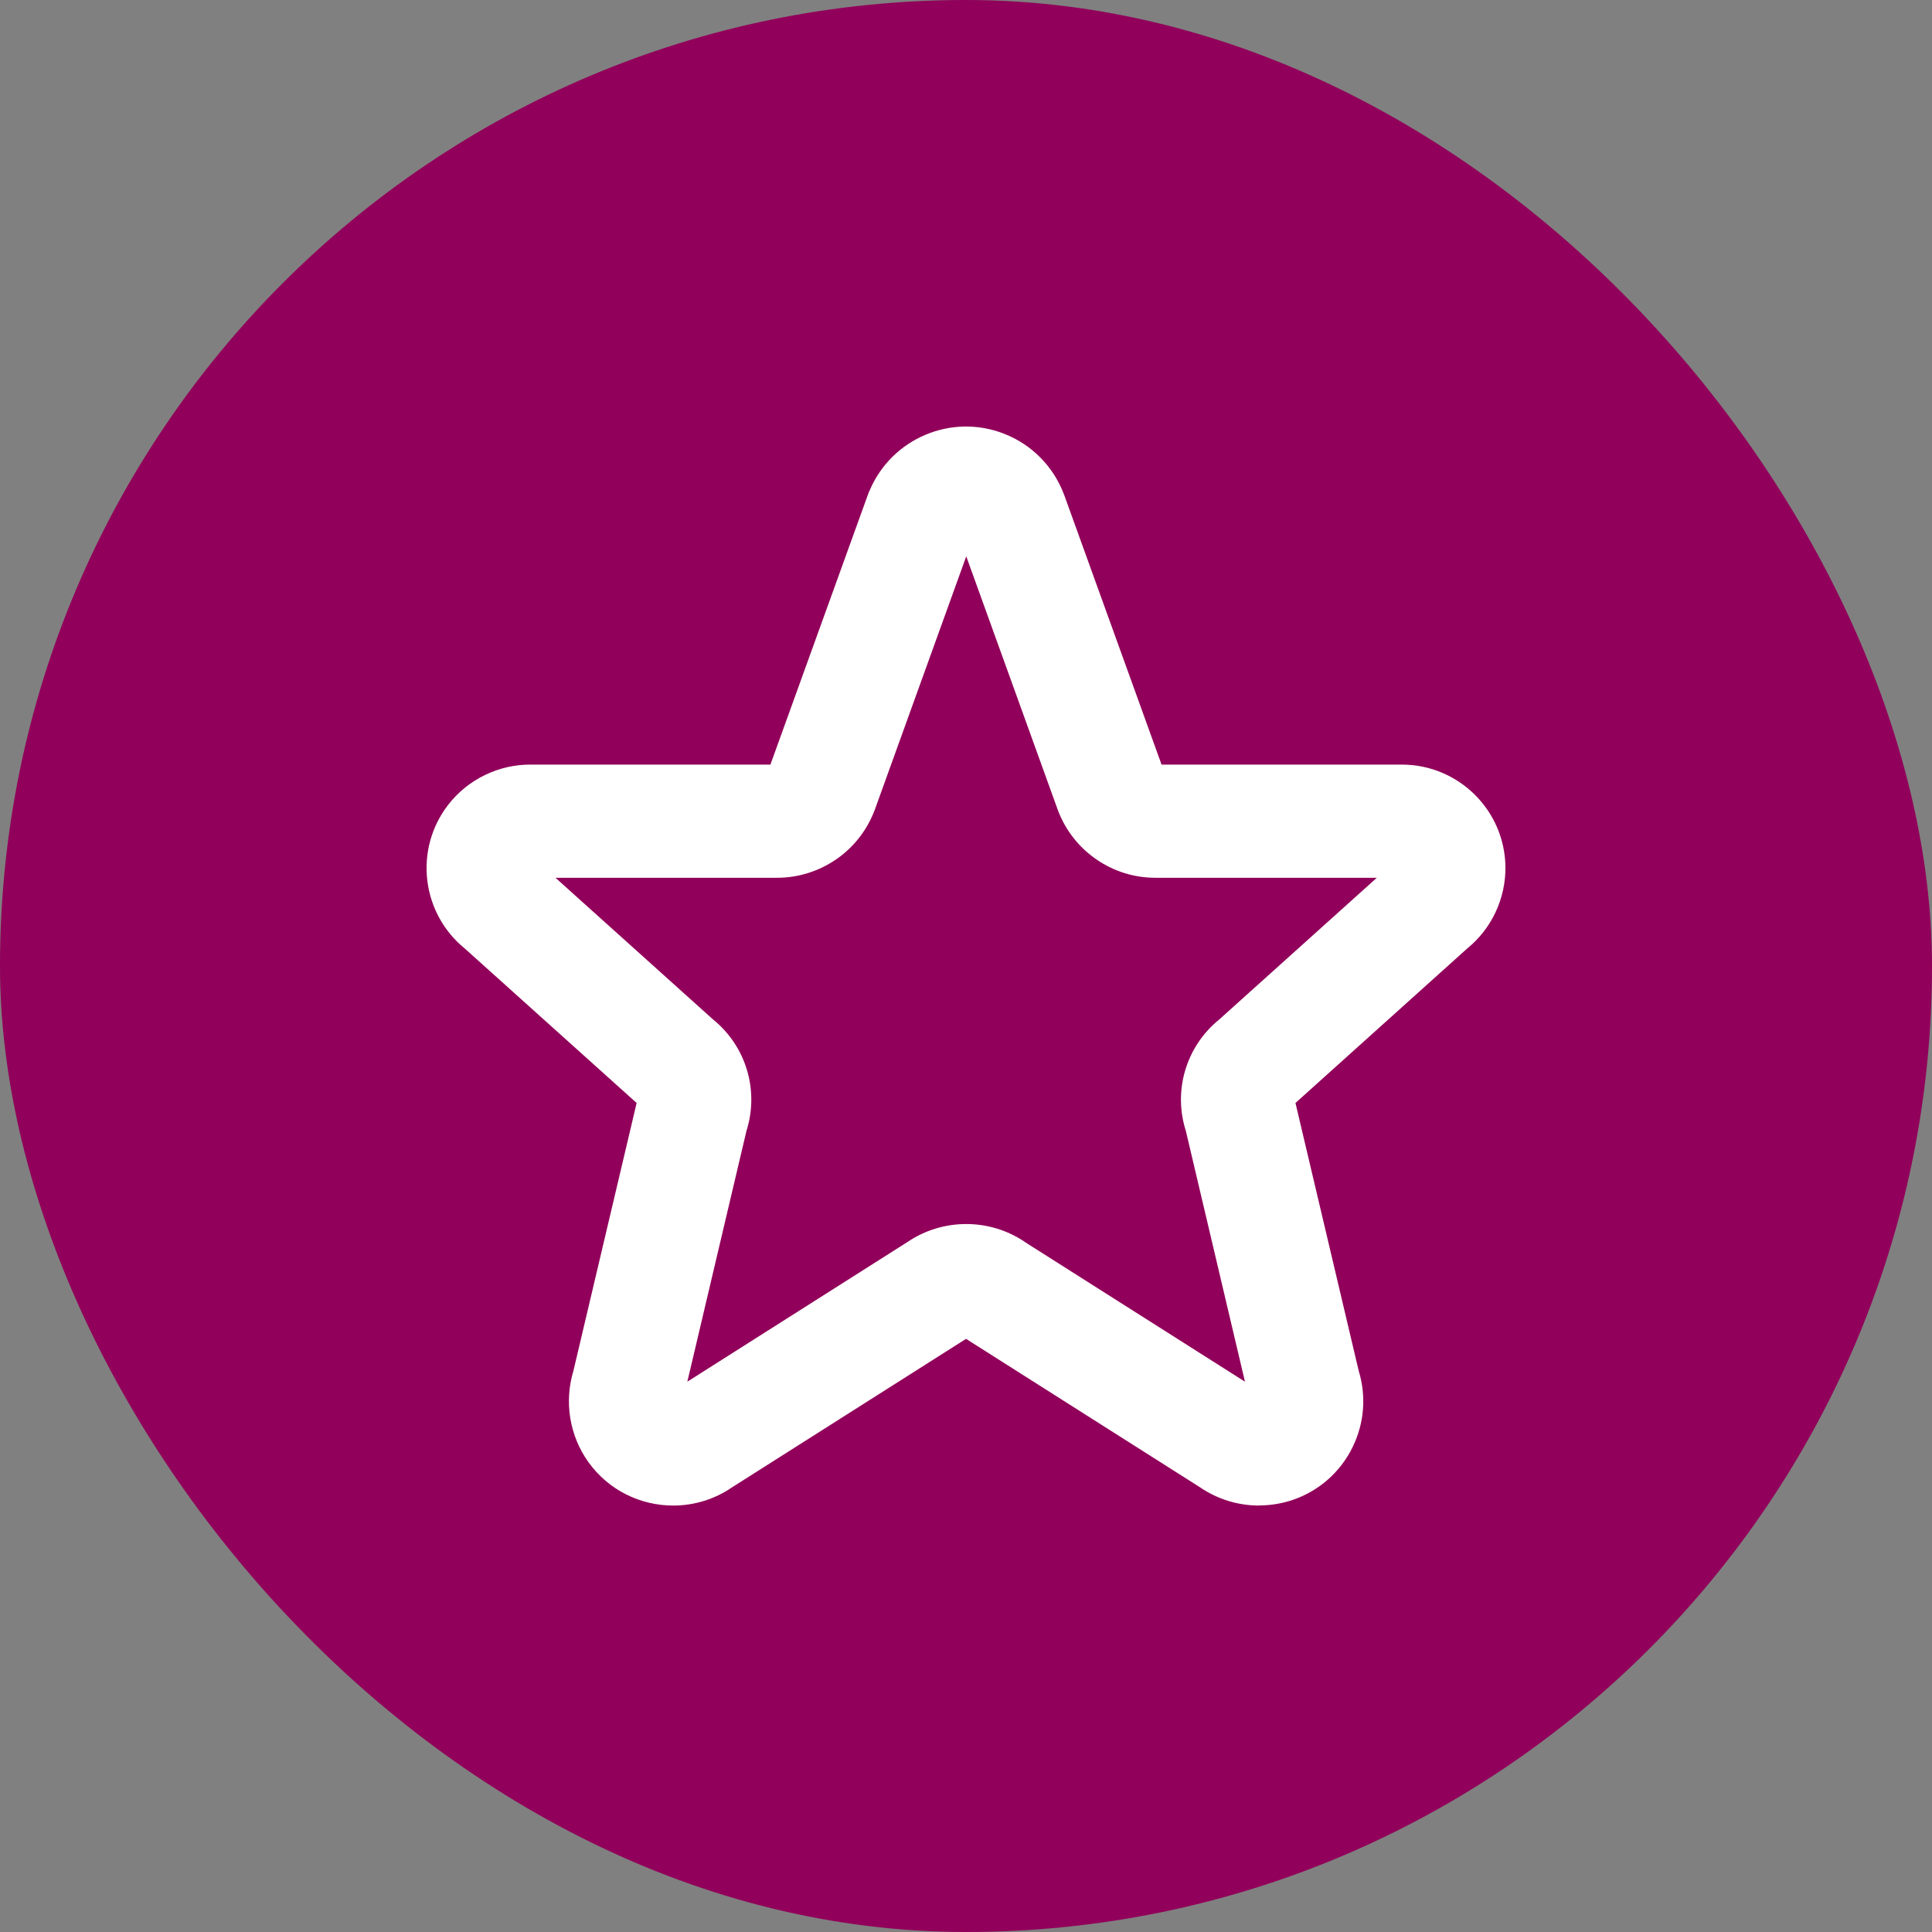 <?xml version="1.0" encoding="UTF-8"?>
<svg xmlns="http://www.w3.org/2000/svg" width="77" height="77" viewBox="0 0 77 77" fill="none">
  <rect x="0" y="0" width="77" height="77" fill="#808080" stroke="none"/>
  <rect width="77" height="77" rx="38.5" fill="#91005A"></rect>
  <g clip-path="url(#clip0_16055_2115)">
    <path d="M50.182 60.004C49.347 60.004 48.522 59.754 47.821 59.273L38.502 53.36L29.183 59.273C28.465 59.767 27.643 60.004 26.831 60.004C25.536 60.004 24.259 59.402 23.45 58.271C22.698 57.221 22.479 55.871 22.853 54.637L25.373 43.959L18.526 37.805C17.701 37.134 17.172 36.184 17.034 35.122C16.897 34.029 17.189 32.946 17.864 32.073C18.651 31.058 19.885 30.46 21.167 30.473H30.705L34.593 19.709C34.614 19.645 34.64 19.584 34.67 19.524C35.552 17.473 37.913 16.466 40.011 17.284C41.099 17.705 41.964 18.569 42.385 19.657C42.394 19.675 42.398 19.692 42.407 19.709L46.294 30.473H55.828C55.841 30.473 55.858 30.473 55.871 30.473C58.12 30.473 59.965 32.283 59.999 34.537C60.017 35.797 59.453 37.01 58.477 37.801L51.631 43.959L54.151 54.633C54.461 55.647 54.374 56.727 53.906 57.681C53.416 58.675 52.568 59.423 51.519 59.78C51.085 59.926 50.633 59.999 50.186 59.999L50.182 60.004ZM40.854 49.506L49.618 55.067L47.262 45.073C46.746 43.456 47.275 41.697 48.599 40.626L54.873 34.984H46.053C45.21 34.984 44.402 34.735 43.705 34.257C43.009 33.78 42.48 33.113 42.174 32.322C42.17 32.305 42.161 32.292 42.157 32.275L38.51 22.173L34.864 32.275C34.859 32.292 34.851 32.305 34.846 32.322C34.541 33.109 34.012 33.78 33.316 34.257C32.619 34.73 31.81 34.984 30.968 34.984H22.139L28.413 40.626C29.738 41.697 30.262 43.456 29.75 45.073L27.394 55.067L36.158 49.506C37.573 48.543 39.448 48.543 40.858 49.506H40.854Z" fill="white"></path>
  </g>
  <defs>
    <clipPath id="clip0_16055_2115">
      <rect width="43" height="43" fill="white" transform="translate(17 17)"></rect>
    </clipPath>
  </defs>
</svg>
